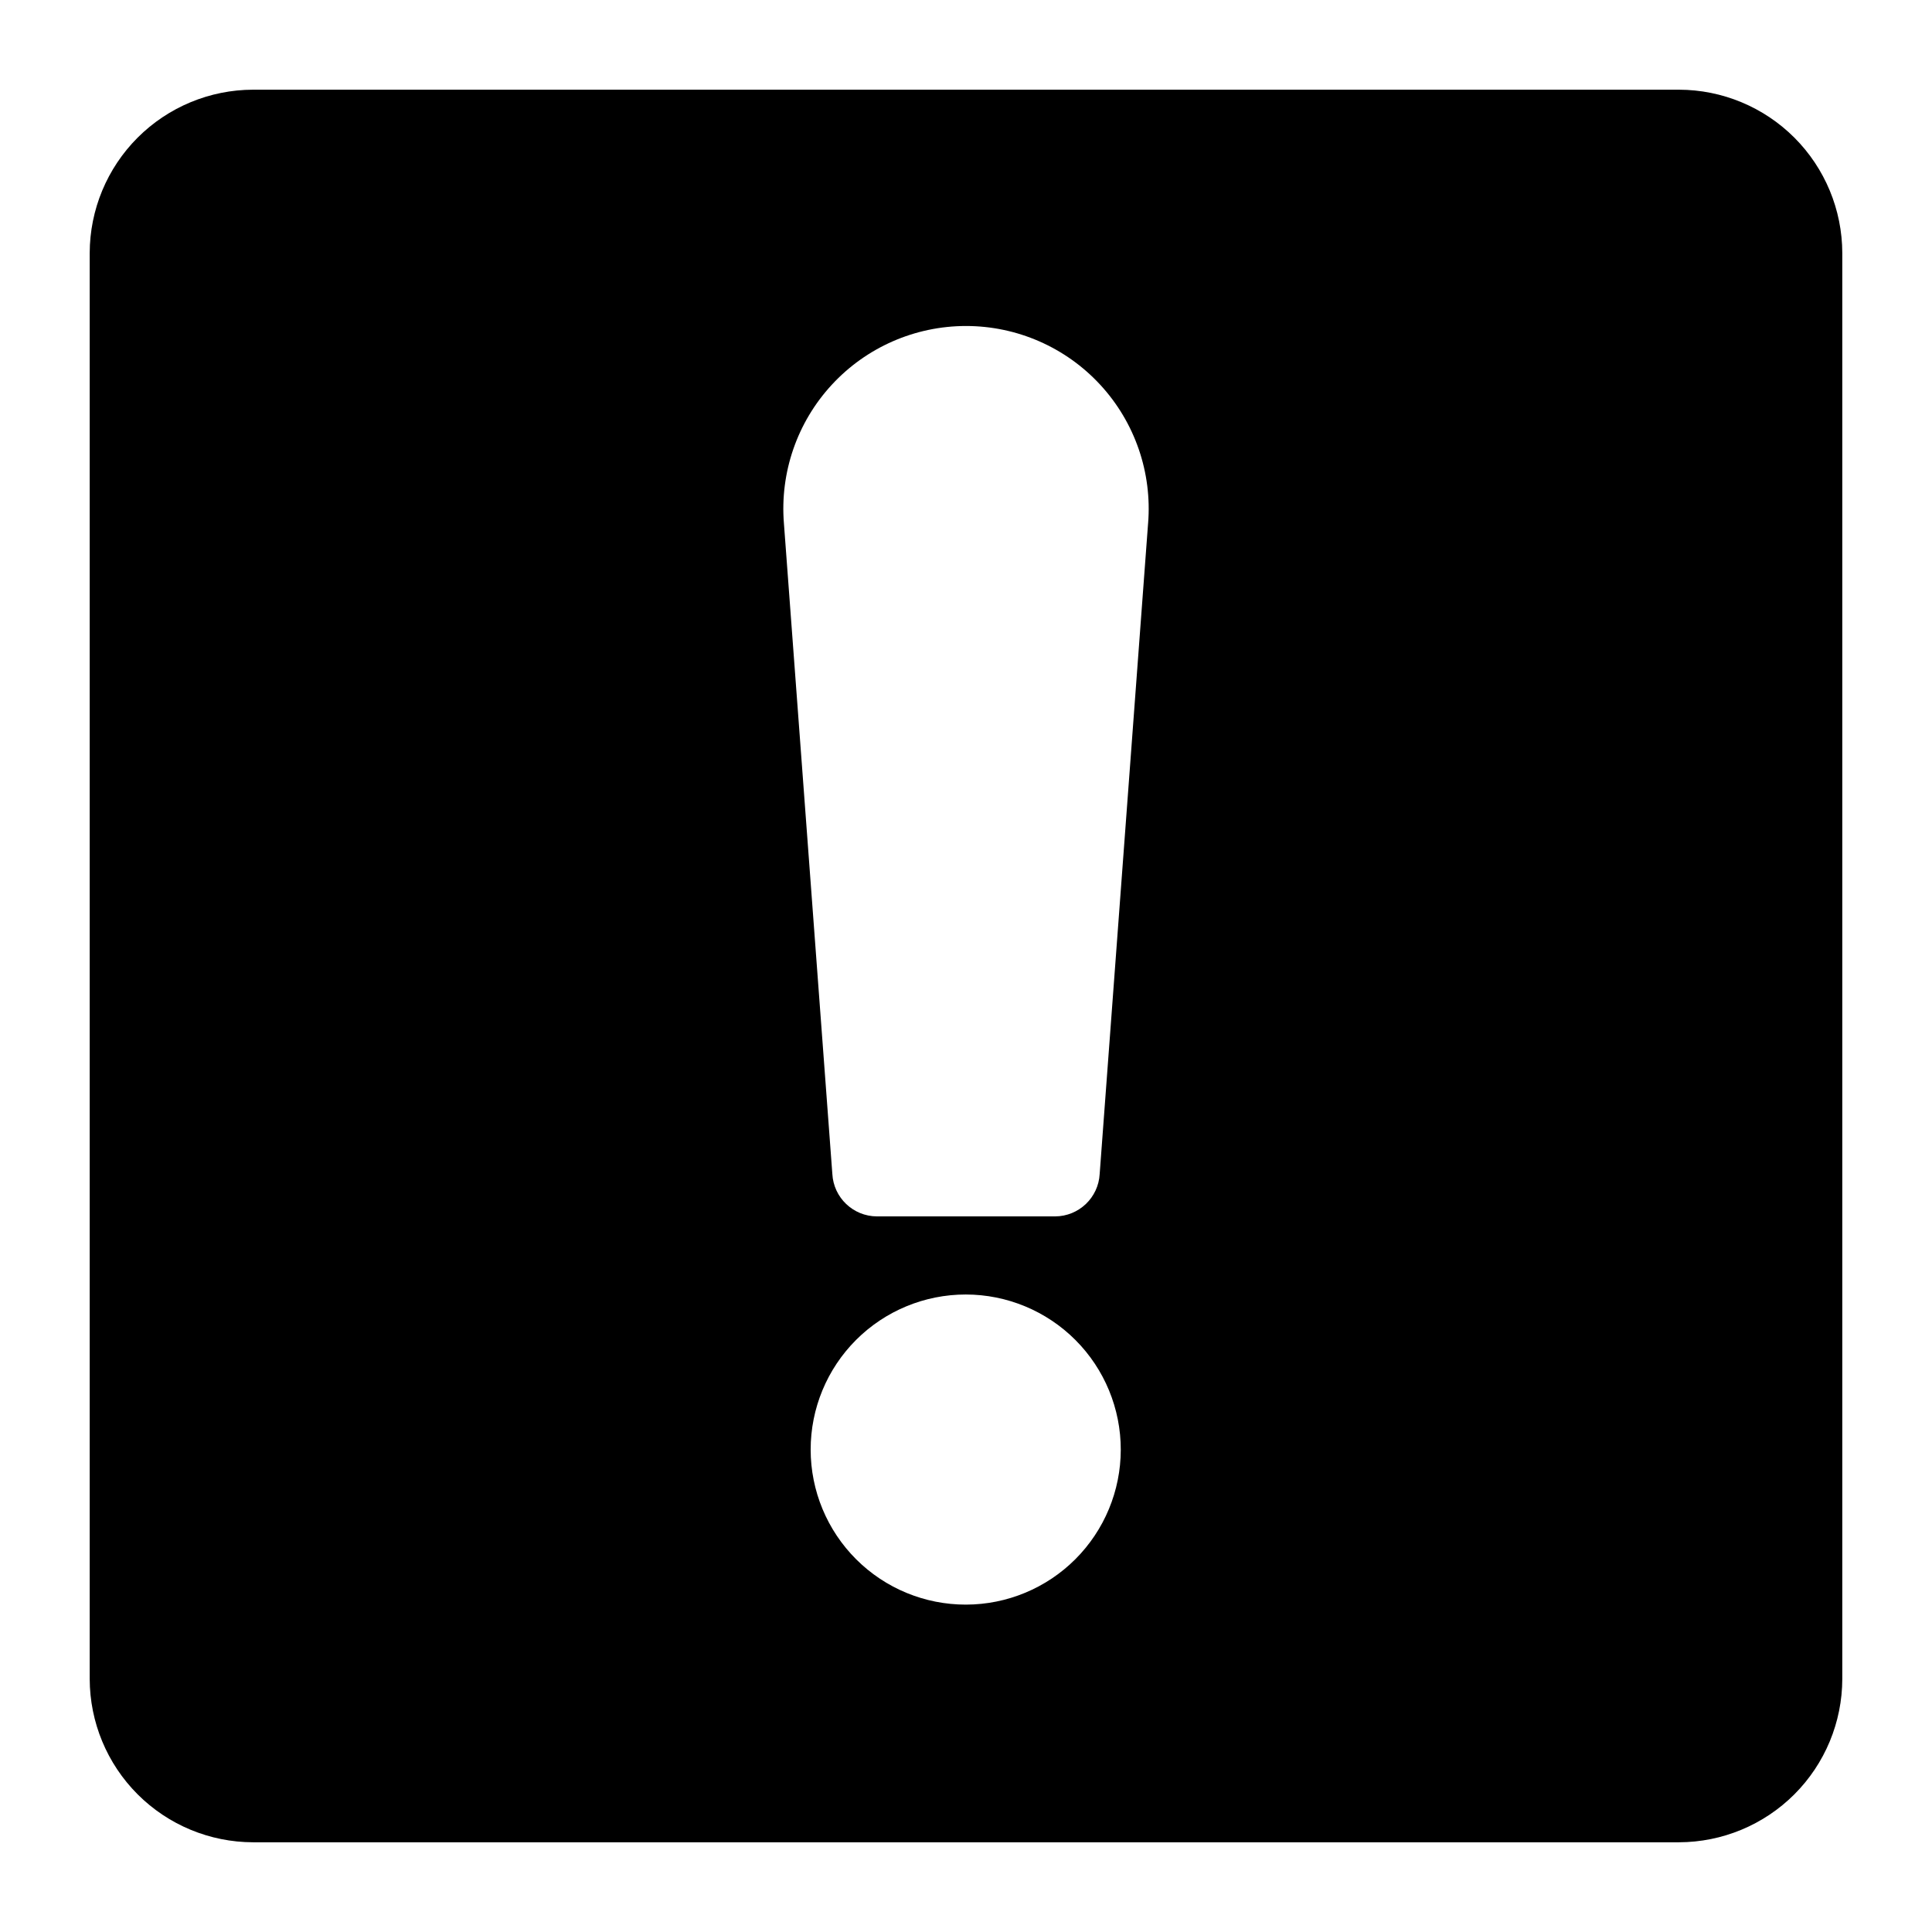 <?xml version="1.0" encoding="UTF-8"?>
<!-- Uploaded to: ICON Repo, www.iconrepo.com, Generator: ICON Repo Mixer Tools -->
<svg fill="#000000" width="800px" height="800px" version="1.1" viewBox="144 144 512 512" xmlns="http://www.w3.org/2000/svg">
 <path d="m588.93 167.77h-377.86c-11.477 0.02-22.477 4.59-30.594 12.703-8.113 8.117-12.684 19.117-12.703 30.594v377.86c0.02 11.477 4.59 22.477 12.703 30.594 8.117 8.113 19.117 12.684 30.594 12.703h377.86c11.477-0.02 22.477-4.59 30.594-12.703 8.113-8.117 12.684-19.117 12.703-30.594v-377.86c-0.02-11.477-4.59-22.477-12.703-30.594-8.117-8.113-19.117-12.684-30.594-12.703zm-188.93 401.47h0.004c-10.91 0.023-21.375-4.293-29.098-11.996s-12.066-18.16-12.074-29.07c-0.008-10.906 4.324-21.367 12.035-29.082 7.711-7.711 18.176-12.043 29.082-12.035s21.363 4.352 29.066 12.074c7.703 7.723 12.02 18.191 12 29.098-0.02 10.871-4.348 21.289-12.035 28.977s-18.105 12.016-28.977 12.035zm48.254-286.54-12.828 172.4c-0.332 6.289-5.512 11.227-11.809 11.258h-47.23c-6.297-0.031-11.477-4.969-11.809-11.258l-12.832-172.39c-1.09-13.477 3.504-26.793 12.672-36.727 9.164-9.938 22.066-15.59 35.586-15.59 13.516 0 26.418 5.652 35.586 15.59 9.164 9.934 13.758 23.25 12.668 36.727z"/>
</svg>